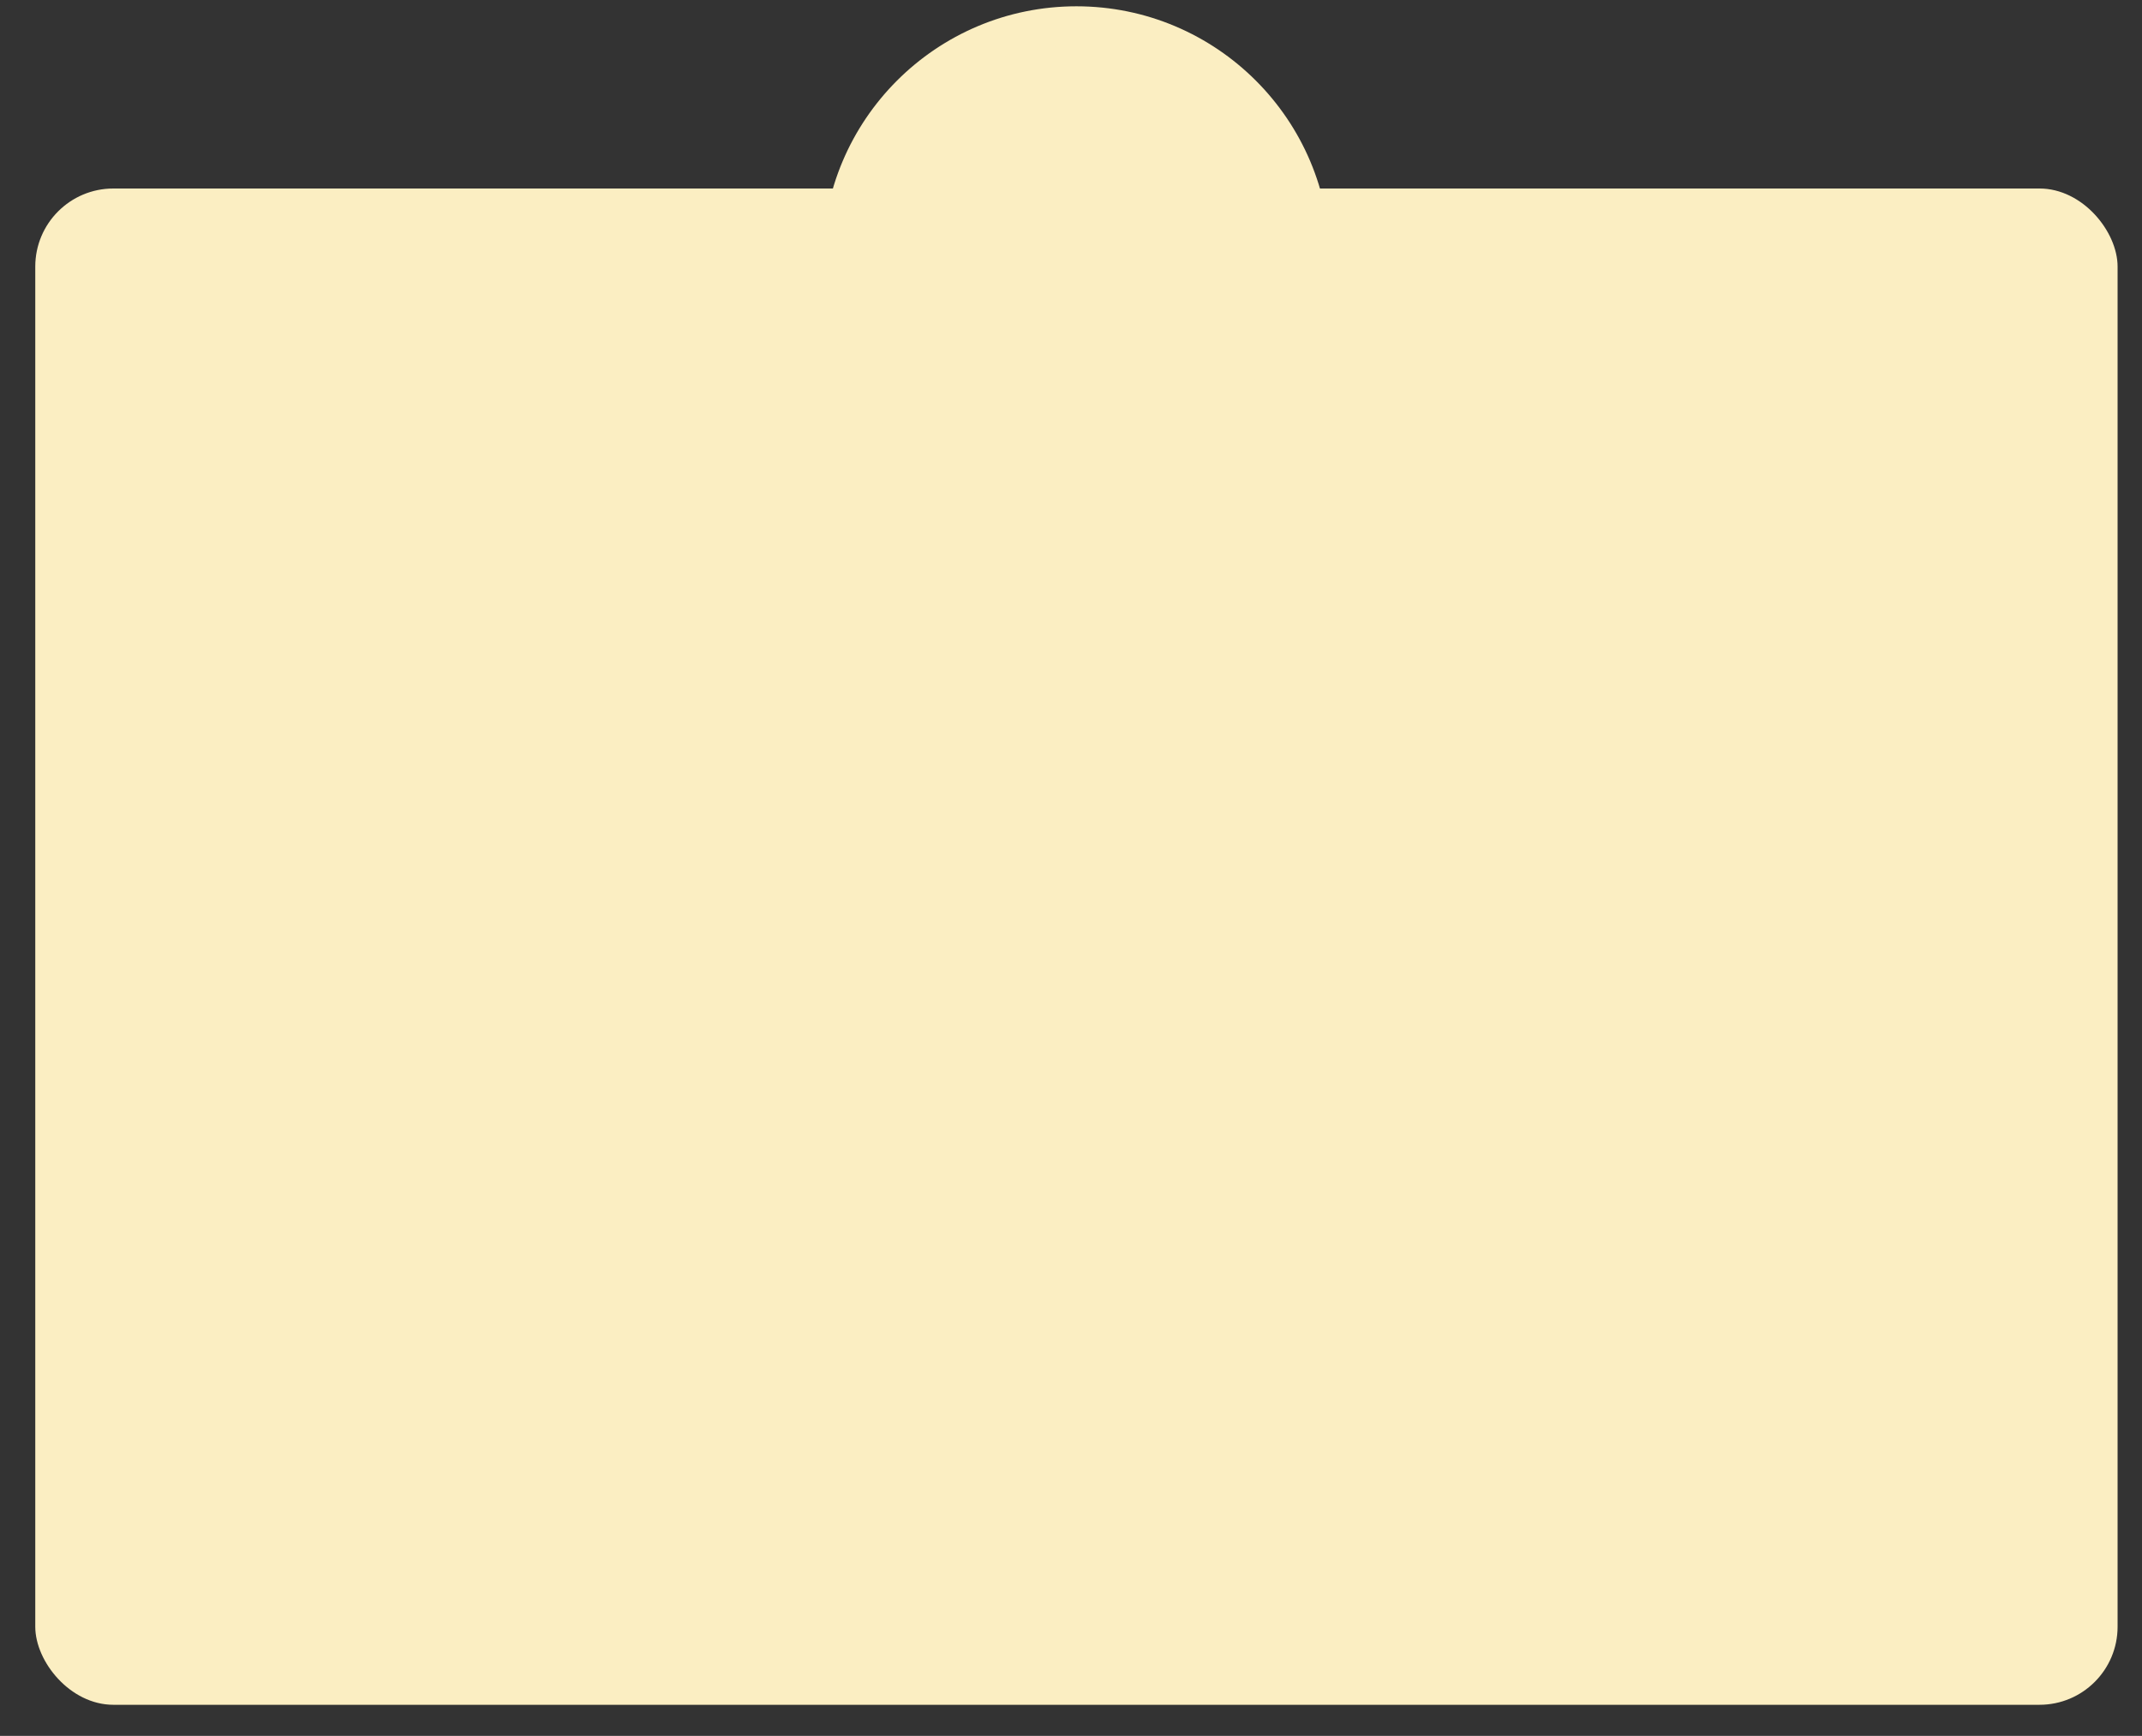 <svg width="58" height="47" viewBox="0 0 58 47" fill="none" xmlns="http://www.w3.org/2000/svg">
<rect x="0" y="0" width="58" height="47" fill="#333333" stroke="none"/>
<rect x="0.955" y="5.104" width="56.384" height="41.054" rx="2.114" fill="#FBEEC2"/>
<circle cx="29.147" cy="7.042" r="6.343" fill="#FBEEC2" stroke="#FBEEC2" stroke-width="1.057"/>
</svg>
